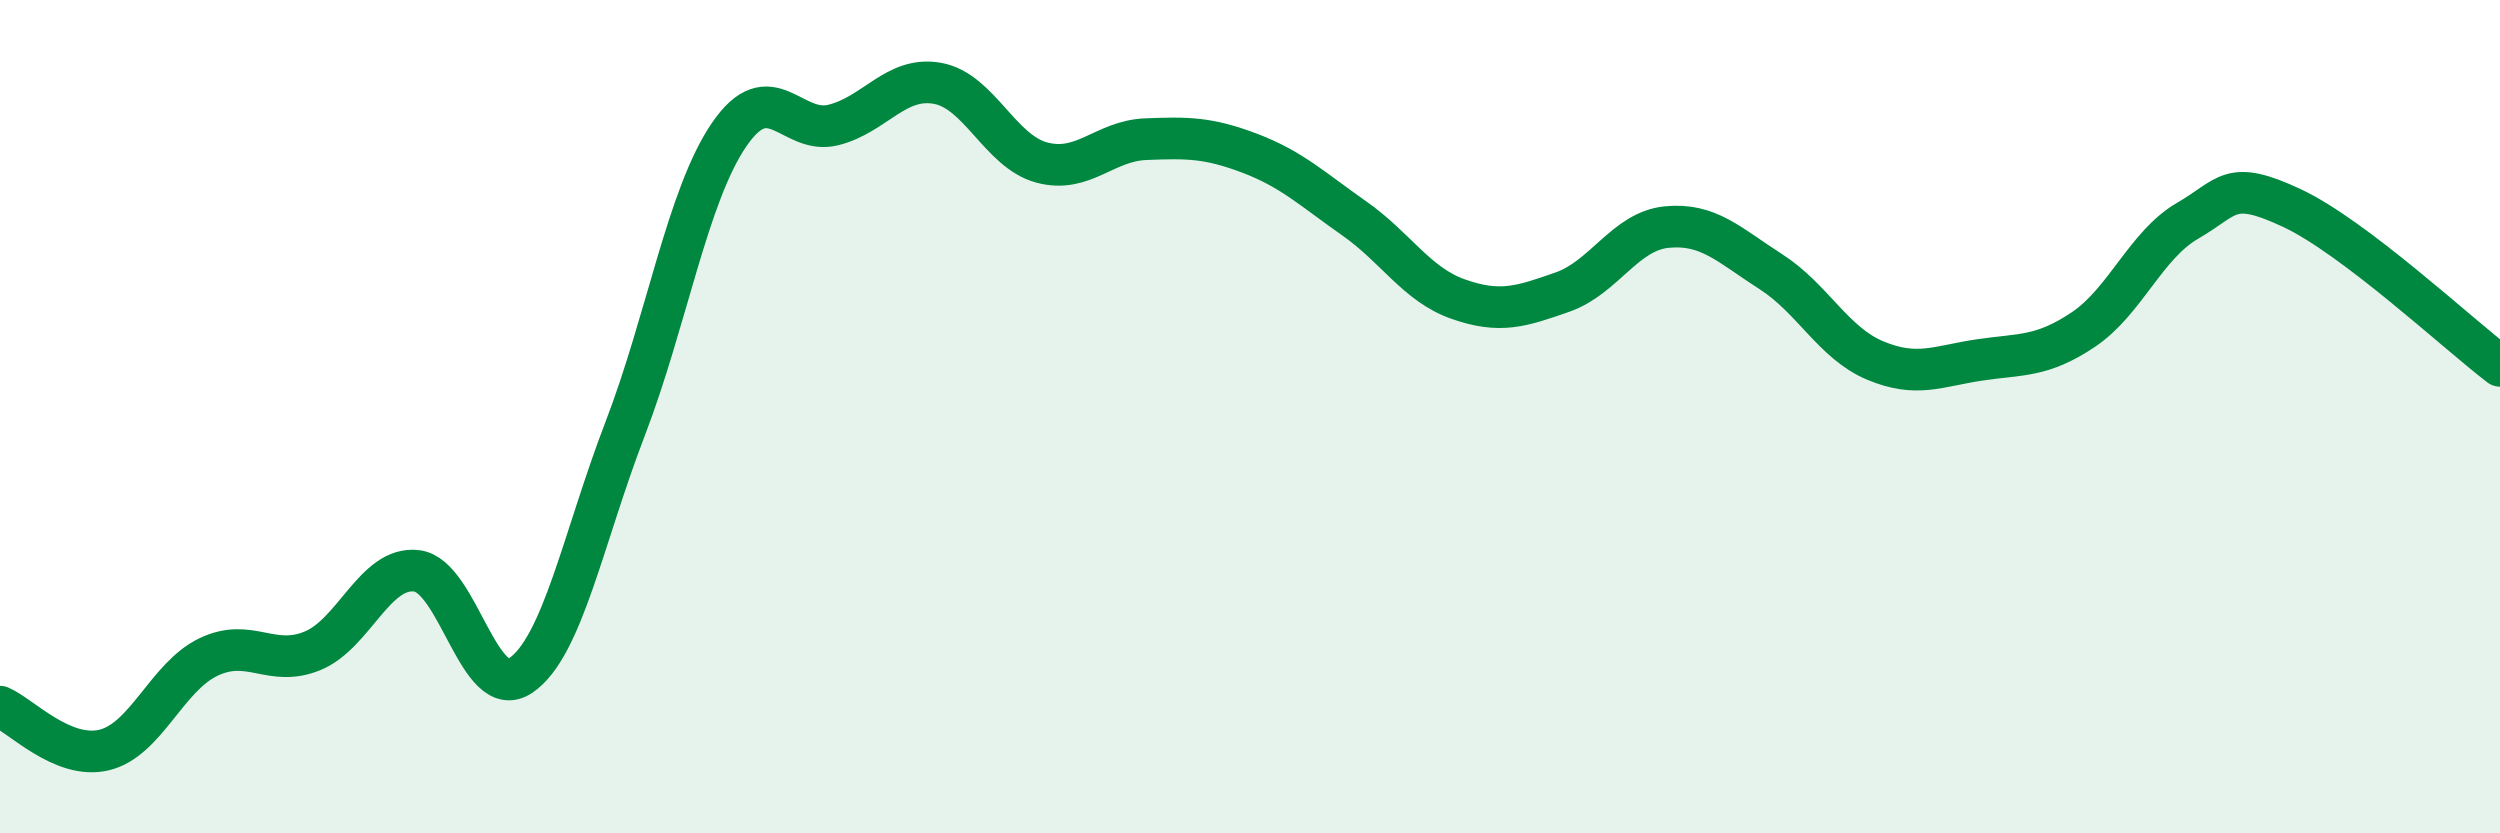 
    <svg width="60" height="20" viewBox="0 0 60 20" xmlns="http://www.w3.org/2000/svg">
      <path
        d="M 0,16.96 C 0.5,17.17 1.5,18.24 2.5,18 C 3.5,17.76 4,16.25 5,15.77 C 6,15.29 6.5,16.03 7.5,15.62 C 8.5,15.21 9,13.58 10,13.7 C 11,13.82 11.5,16.89 12.5,16.21 C 13.5,15.53 14,12.9 15,10.3 C 16,7.7 16.5,4.69 17.5,3.23 C 18.5,1.77 19,3.25 20,3 C 21,2.75 21.5,1.82 22.5,2 C 23.5,2.18 24,3.63 25,3.9 C 26,4.17 26.5,3.38 27.5,3.34 C 28.5,3.3 29,3.3 30,3.68 C 31,4.06 31.5,4.54 32.5,5.24 C 33.5,5.94 34,6.83 35,7.18 C 36,7.53 36.5,7.36 37.5,7.01 C 38.5,6.66 39,5.55 40,5.45 C 41,5.35 41.5,5.88 42.5,6.52 C 43.5,7.16 44,8.23 45,8.65 C 46,9.07 46.5,8.79 47.5,8.64 C 48.5,8.49 49,8.58 50,7.91 C 51,7.24 51.5,5.88 52.5,5.3 C 53.5,4.72 53.5,4.29 55,4.99 C 56.5,5.69 59,8.02 60,8.78L60 20L0 20Z"
        fill="#008740"
        opacity="0.1"
        stroke-linecap="round"
        stroke-linejoin="round"
      />
      <path
        d="M 0,16.96 C 0.5,17.17 1.5,18.24 2.5,18 C 3.5,17.76 4,16.25 5,15.77 C 6,15.29 6.5,16.03 7.5,15.62 C 8.5,15.21 9,13.58 10,13.7 C 11,13.82 11.5,16.89 12.5,16.21 C 13.5,15.53 14,12.9 15,10.3 C 16,7.7 16.5,4.69 17.5,3.23 C 18.5,1.77 19,3.25 20,3 C 21,2.75 21.5,1.82 22.5,2 C 23.5,2.18 24,3.63 25,3.9 C 26,4.17 26.5,3.38 27.5,3.34 C 28.5,3.3 29,3.3 30,3.68 C 31,4.06 31.5,4.54 32.5,5.24 C 33.5,5.94 34,6.83 35,7.18 C 36,7.53 36.5,7.36 37.5,7.01 C 38.5,6.66 39,5.55 40,5.45 C 41,5.35 41.5,5.88 42.5,6.52 C 43.5,7.16 44,8.23 45,8.65 C 46,9.07 46.5,8.79 47.5,8.64 C 48.5,8.49 49,8.58 50,7.91 C 51,7.24 51.5,5.88 52.5,5.3 C 53.5,4.72 53.5,4.29 55,4.99 C 56.5,5.69 59,8.02 60,8.78"
        stroke="#008740"
        stroke-width="1"
        fill="none"
        stroke-linecap="round"
        stroke-linejoin="round"
      />
    </svg>
  
